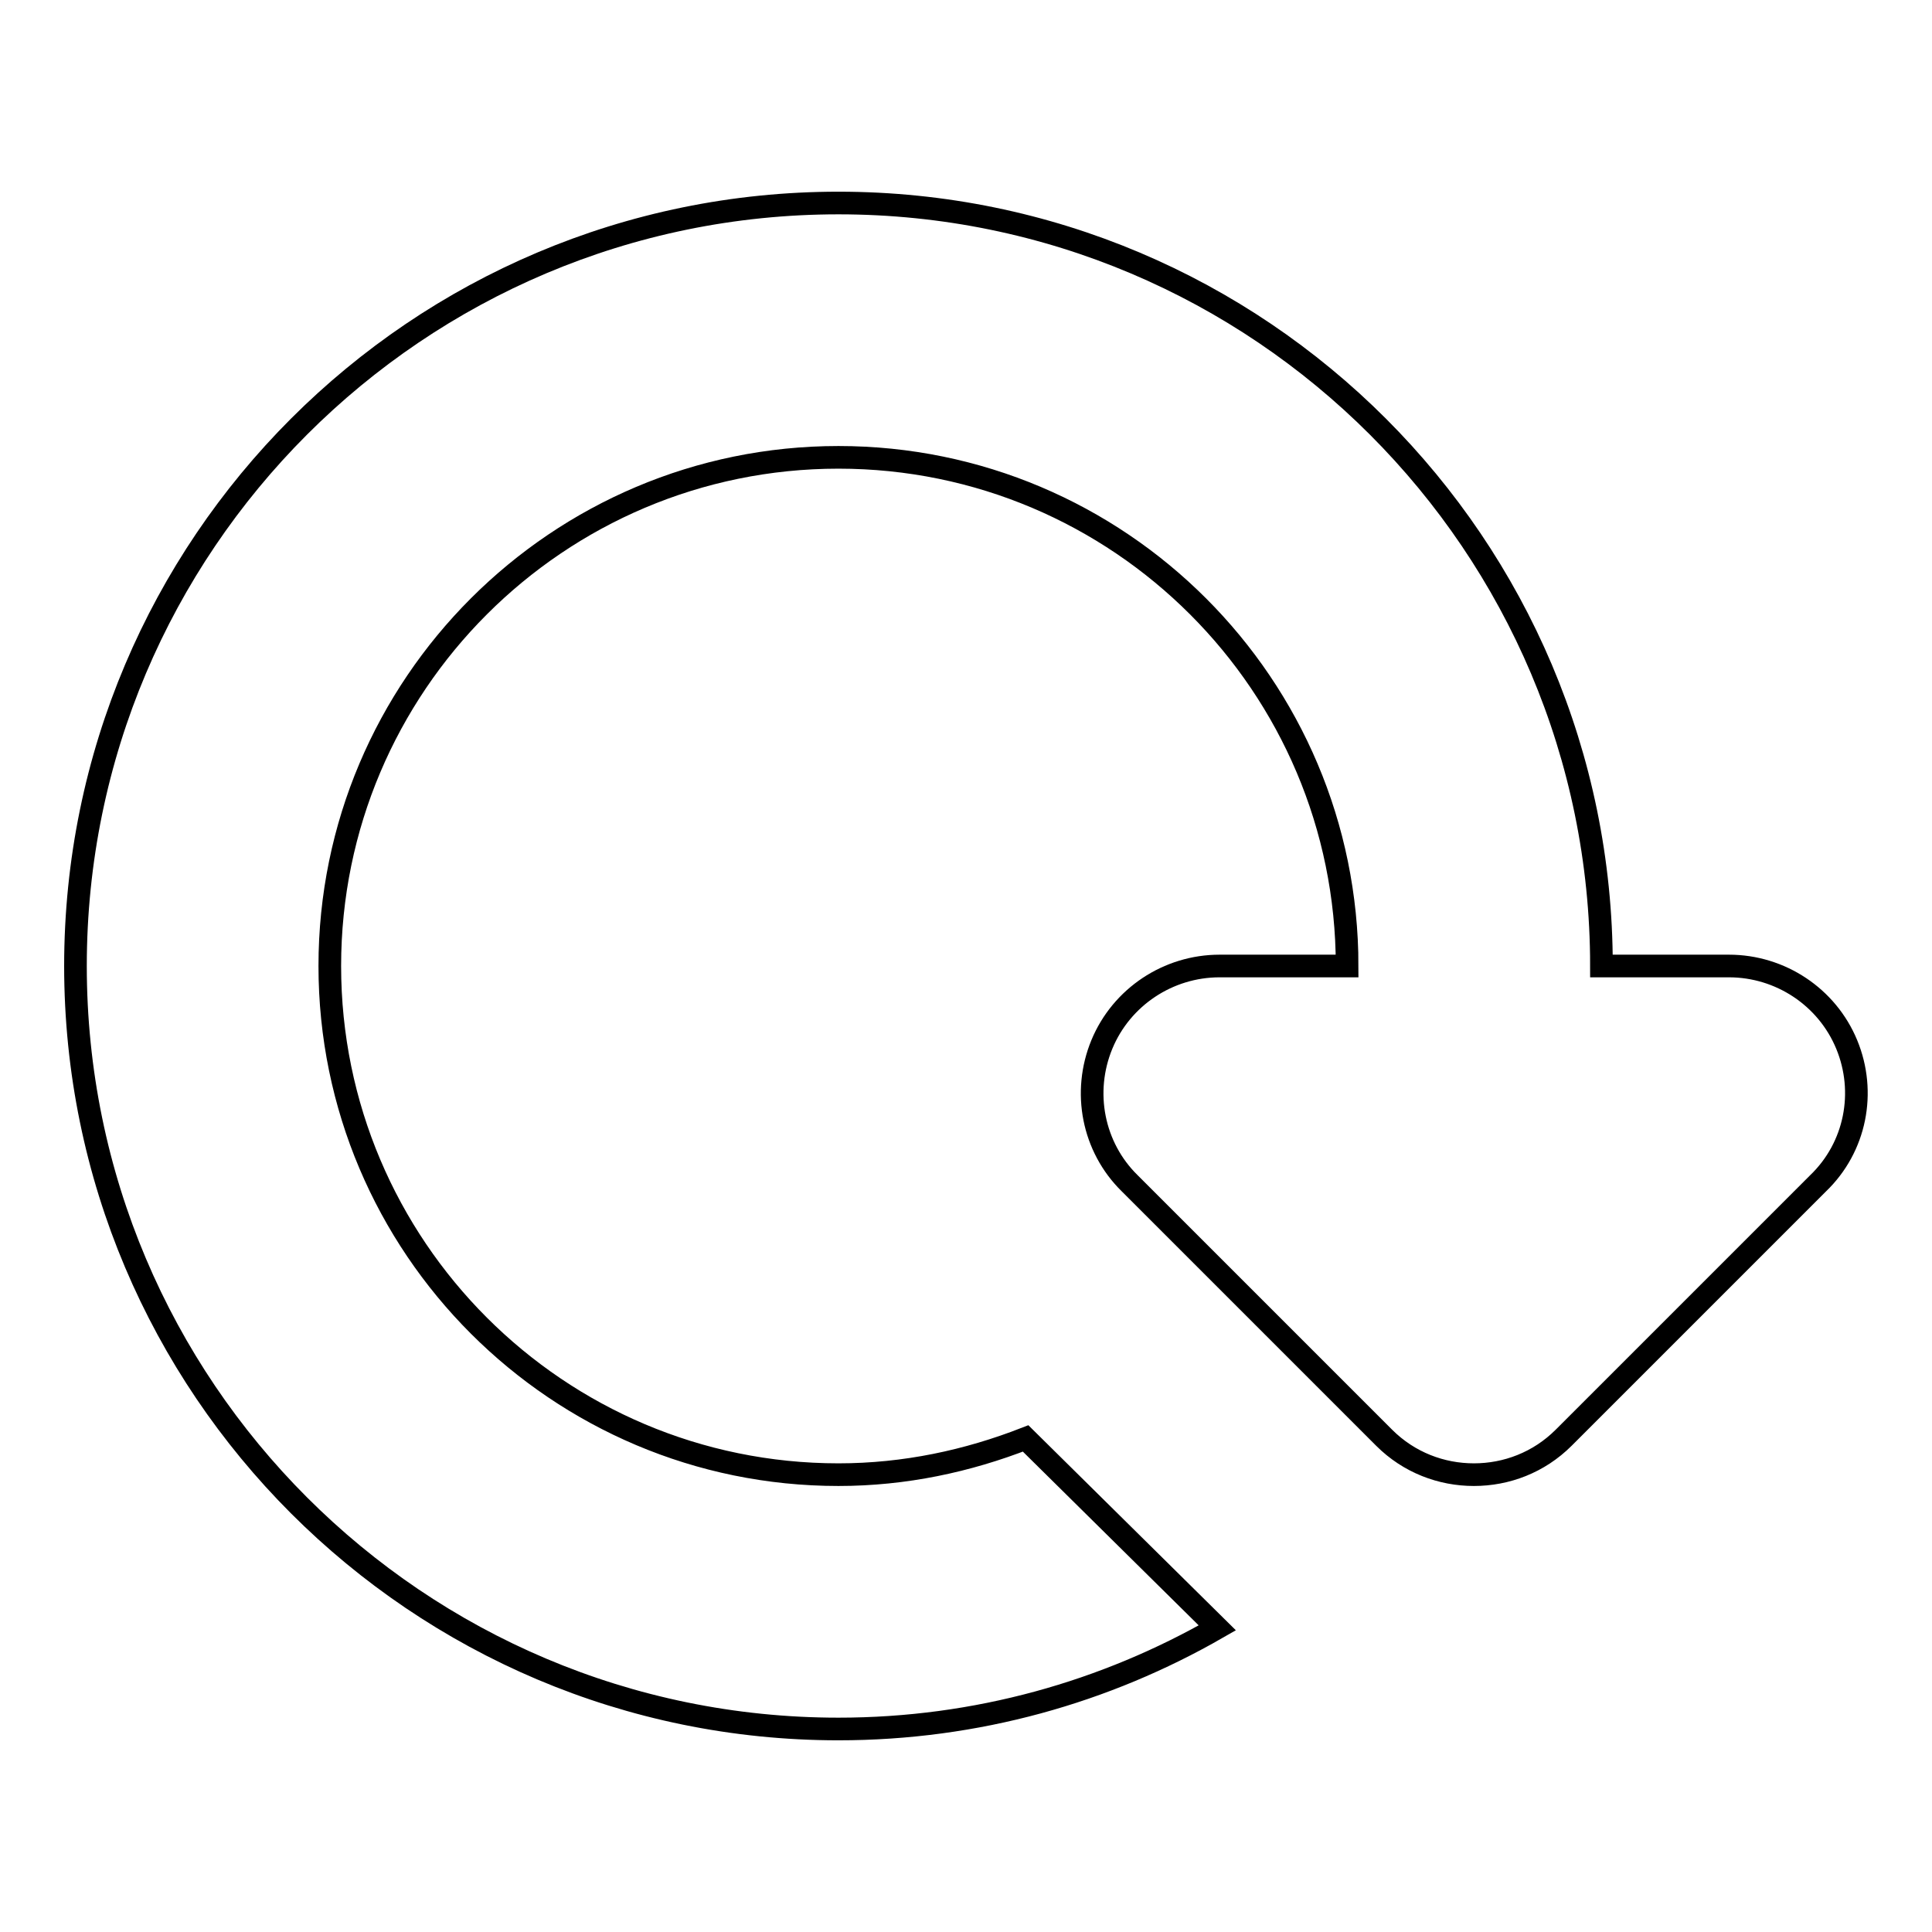 <?xml version="1.0" encoding="utf-8"?>
<!-- Svg Vector Icons : http://www.onlinewebfonts.com/icon -->
<!DOCTYPE svg PUBLIC "-//W3C//DTD SVG 1.1//EN" "http://www.w3.org/Graphics/SVG/1.1/DTD/svg11.dtd">
<svg version="1.1" xmlns="http://www.w3.org/2000/svg" xmlns:xlink="http://www.w3.org/1999/xlink" x="0px" y="0px" viewBox="0 0 256 256" enable-background="new 0 0 256 256" xml:space="preserve">
<g><g><path stroke-width="3" fill-opacity="0" stroke="#000000"  d="M244.7,138.4c-2.6-6.3-8.8-10.4-15.6-10.4h-16.9c0-55.8-45.3-101.1-101.1-101.1C55.3,26.9,10,72.2,10,128c0,55.8,45.3,101.1,101.1,101.1c18.3,0,35.4-4.9,50.2-13.4l-25.4-25.1c-7.7,3-16,4.8-24.8,4.8c-37.2,0-67.4-30.2-67.4-67.4c0-37.2,30.2-67.4,67.4-67.4c37.2,0,67.4,30.2,67.4,67.4h-16.9c-6.8,0-13,4.1-15.6,10.4c-2.6,6.3-1.2,13.6,3.7,18.4l33.7,33.7c3.3,3.3,7.6,4.9,11.9,4.9s8.6-1.6,11.9-4.9l33.7-33.7C245.9,152,247.3,144.7,244.7,138.4z"/></g></g>
</svg>
